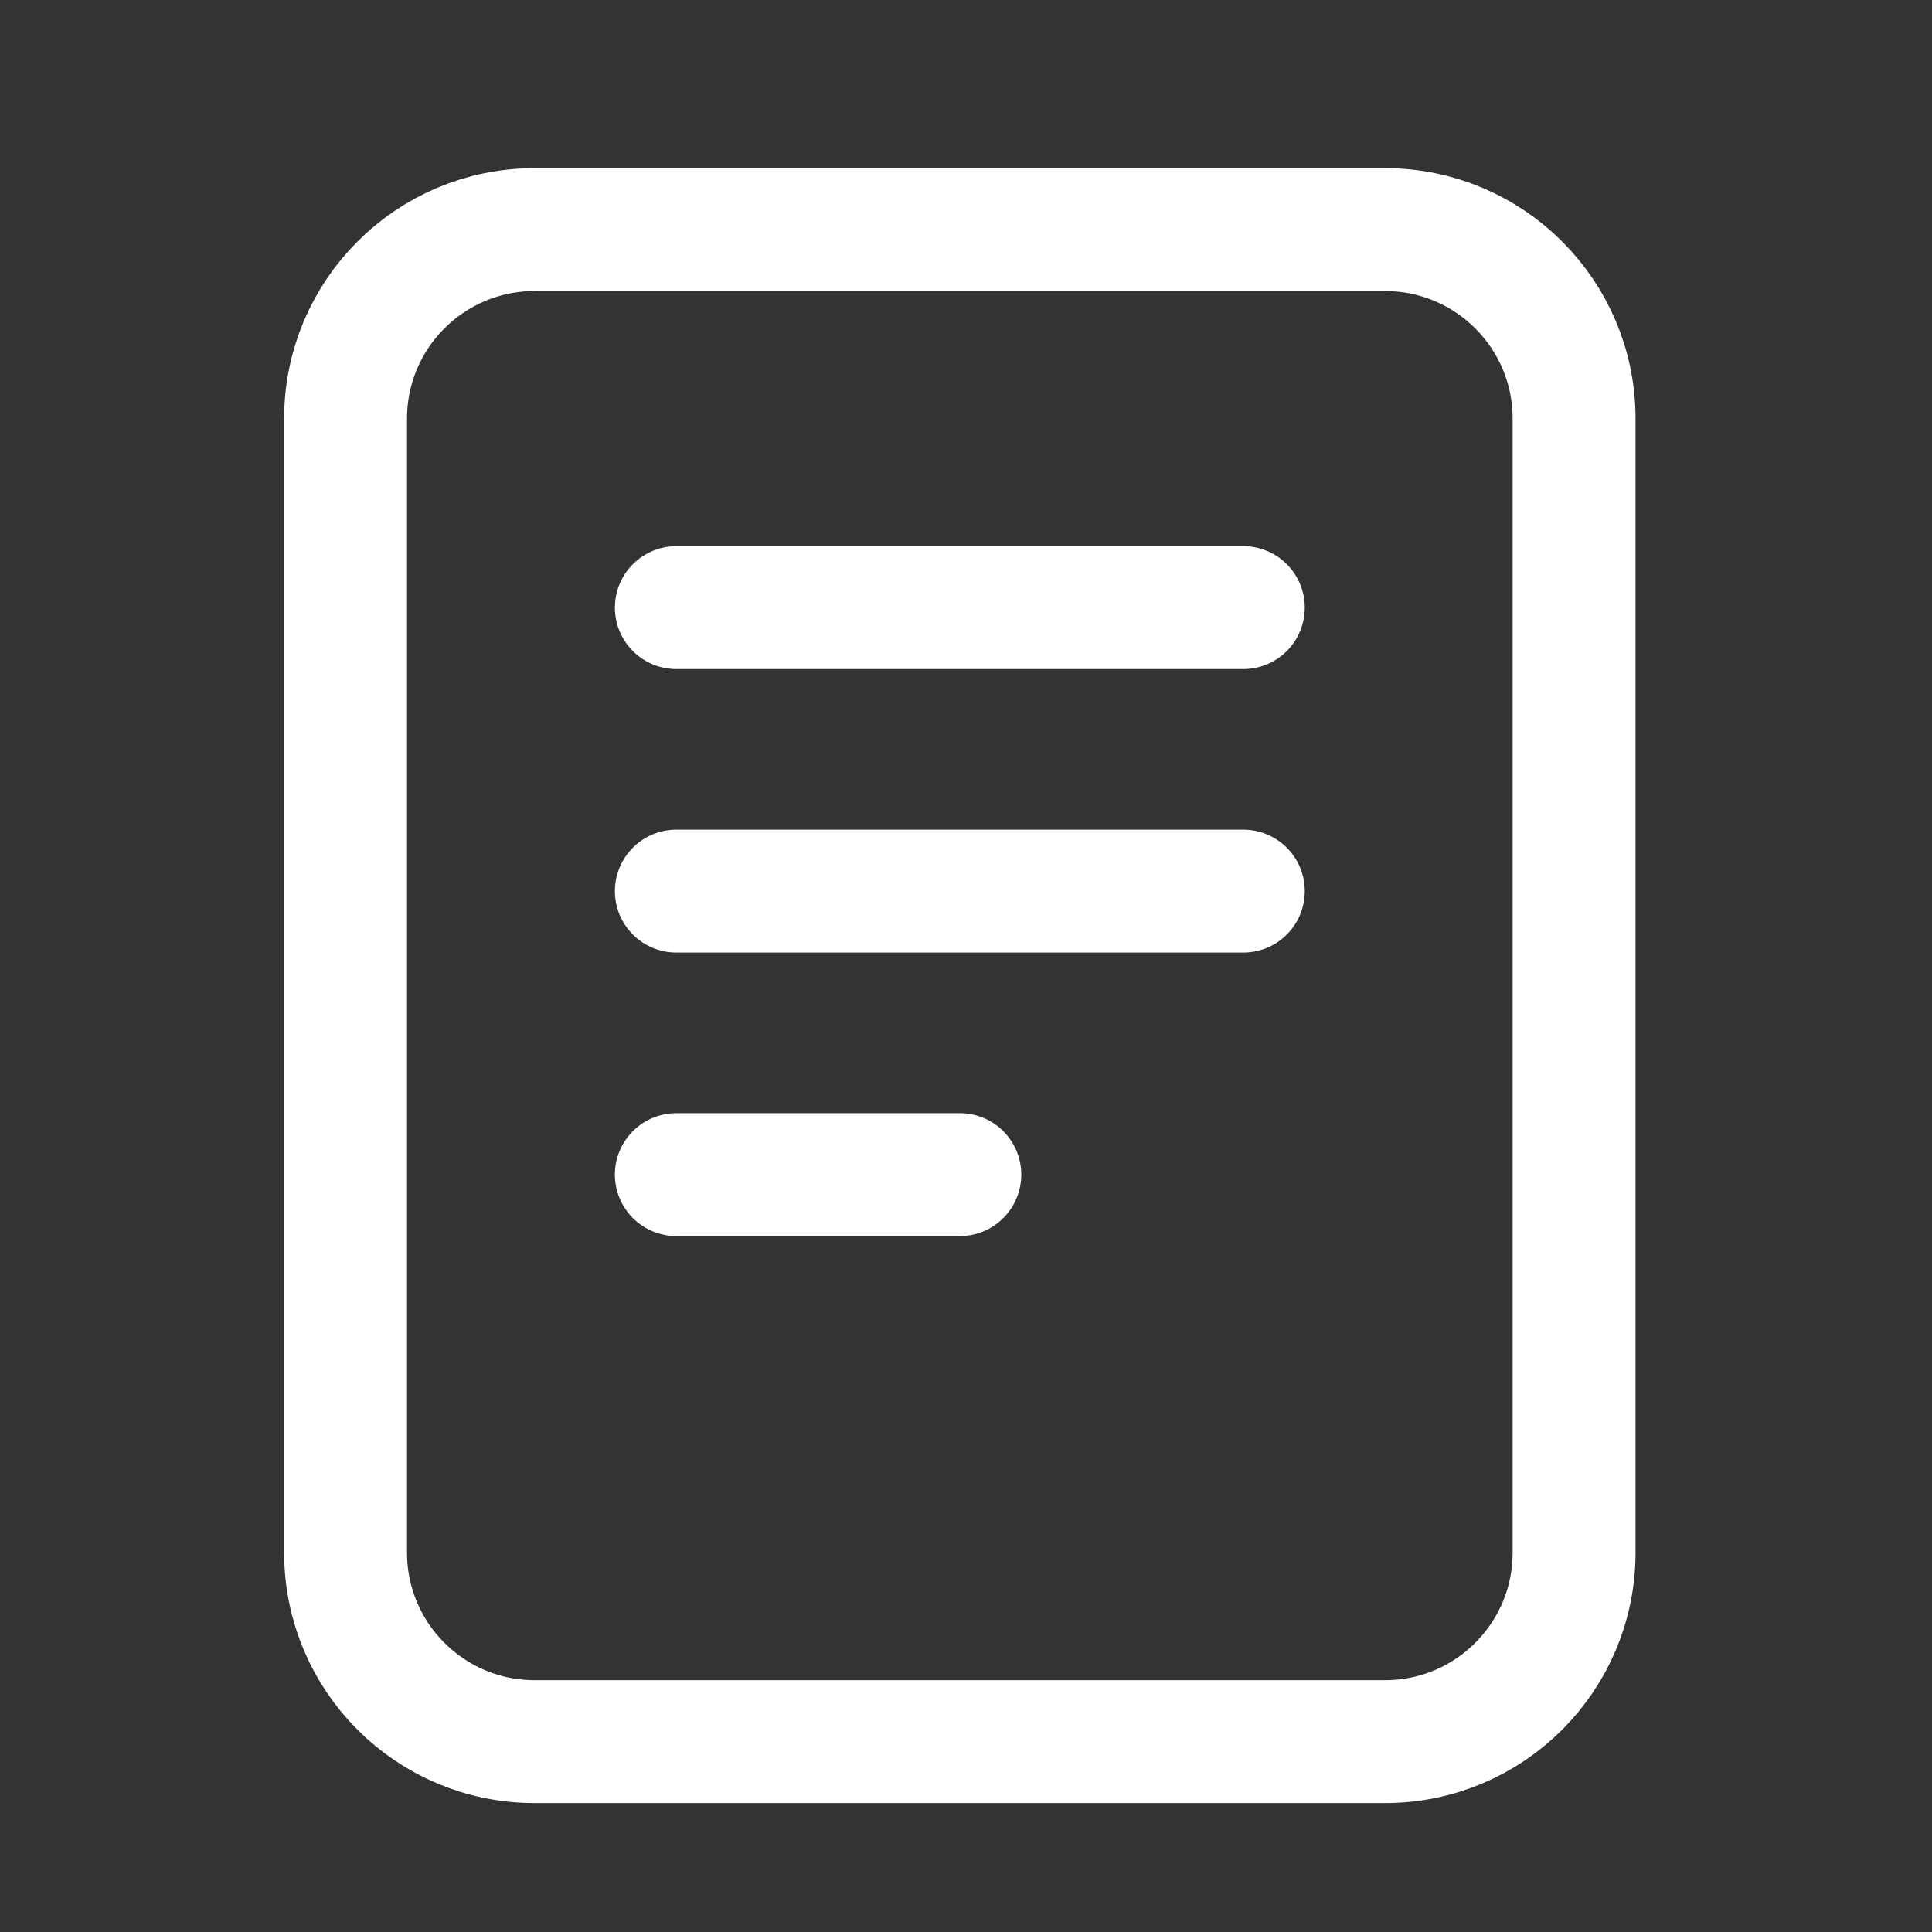 <?xml version="1.0" encoding="UTF-8"?> <svg xmlns="http://www.w3.org/2000/svg" width="46" height="46" viewBox="0 0 46 46" fill="none"><rect x="0" y="0" width="46" height="46" fill="#333333" stroke="none"/><path d="M16.103 14.467H29.603M16.103 21.217H29.603M16.103 27.967H22.853M12.728 5.467H32.978C35.463 5.467 37.478 7.482 37.478 9.967L37.478 36.967C37.478 39.453 35.463 41.467 32.978 41.467L12.727 41.467C10.242 41.467 8.228 39.452 8.228 36.967L8.228 9.967C8.228 7.482 10.242 5.467 12.728 5.467Z" stroke="white" stroke-width="2.926" stroke-linecap="round" stroke-linejoin="round"></path></svg> 